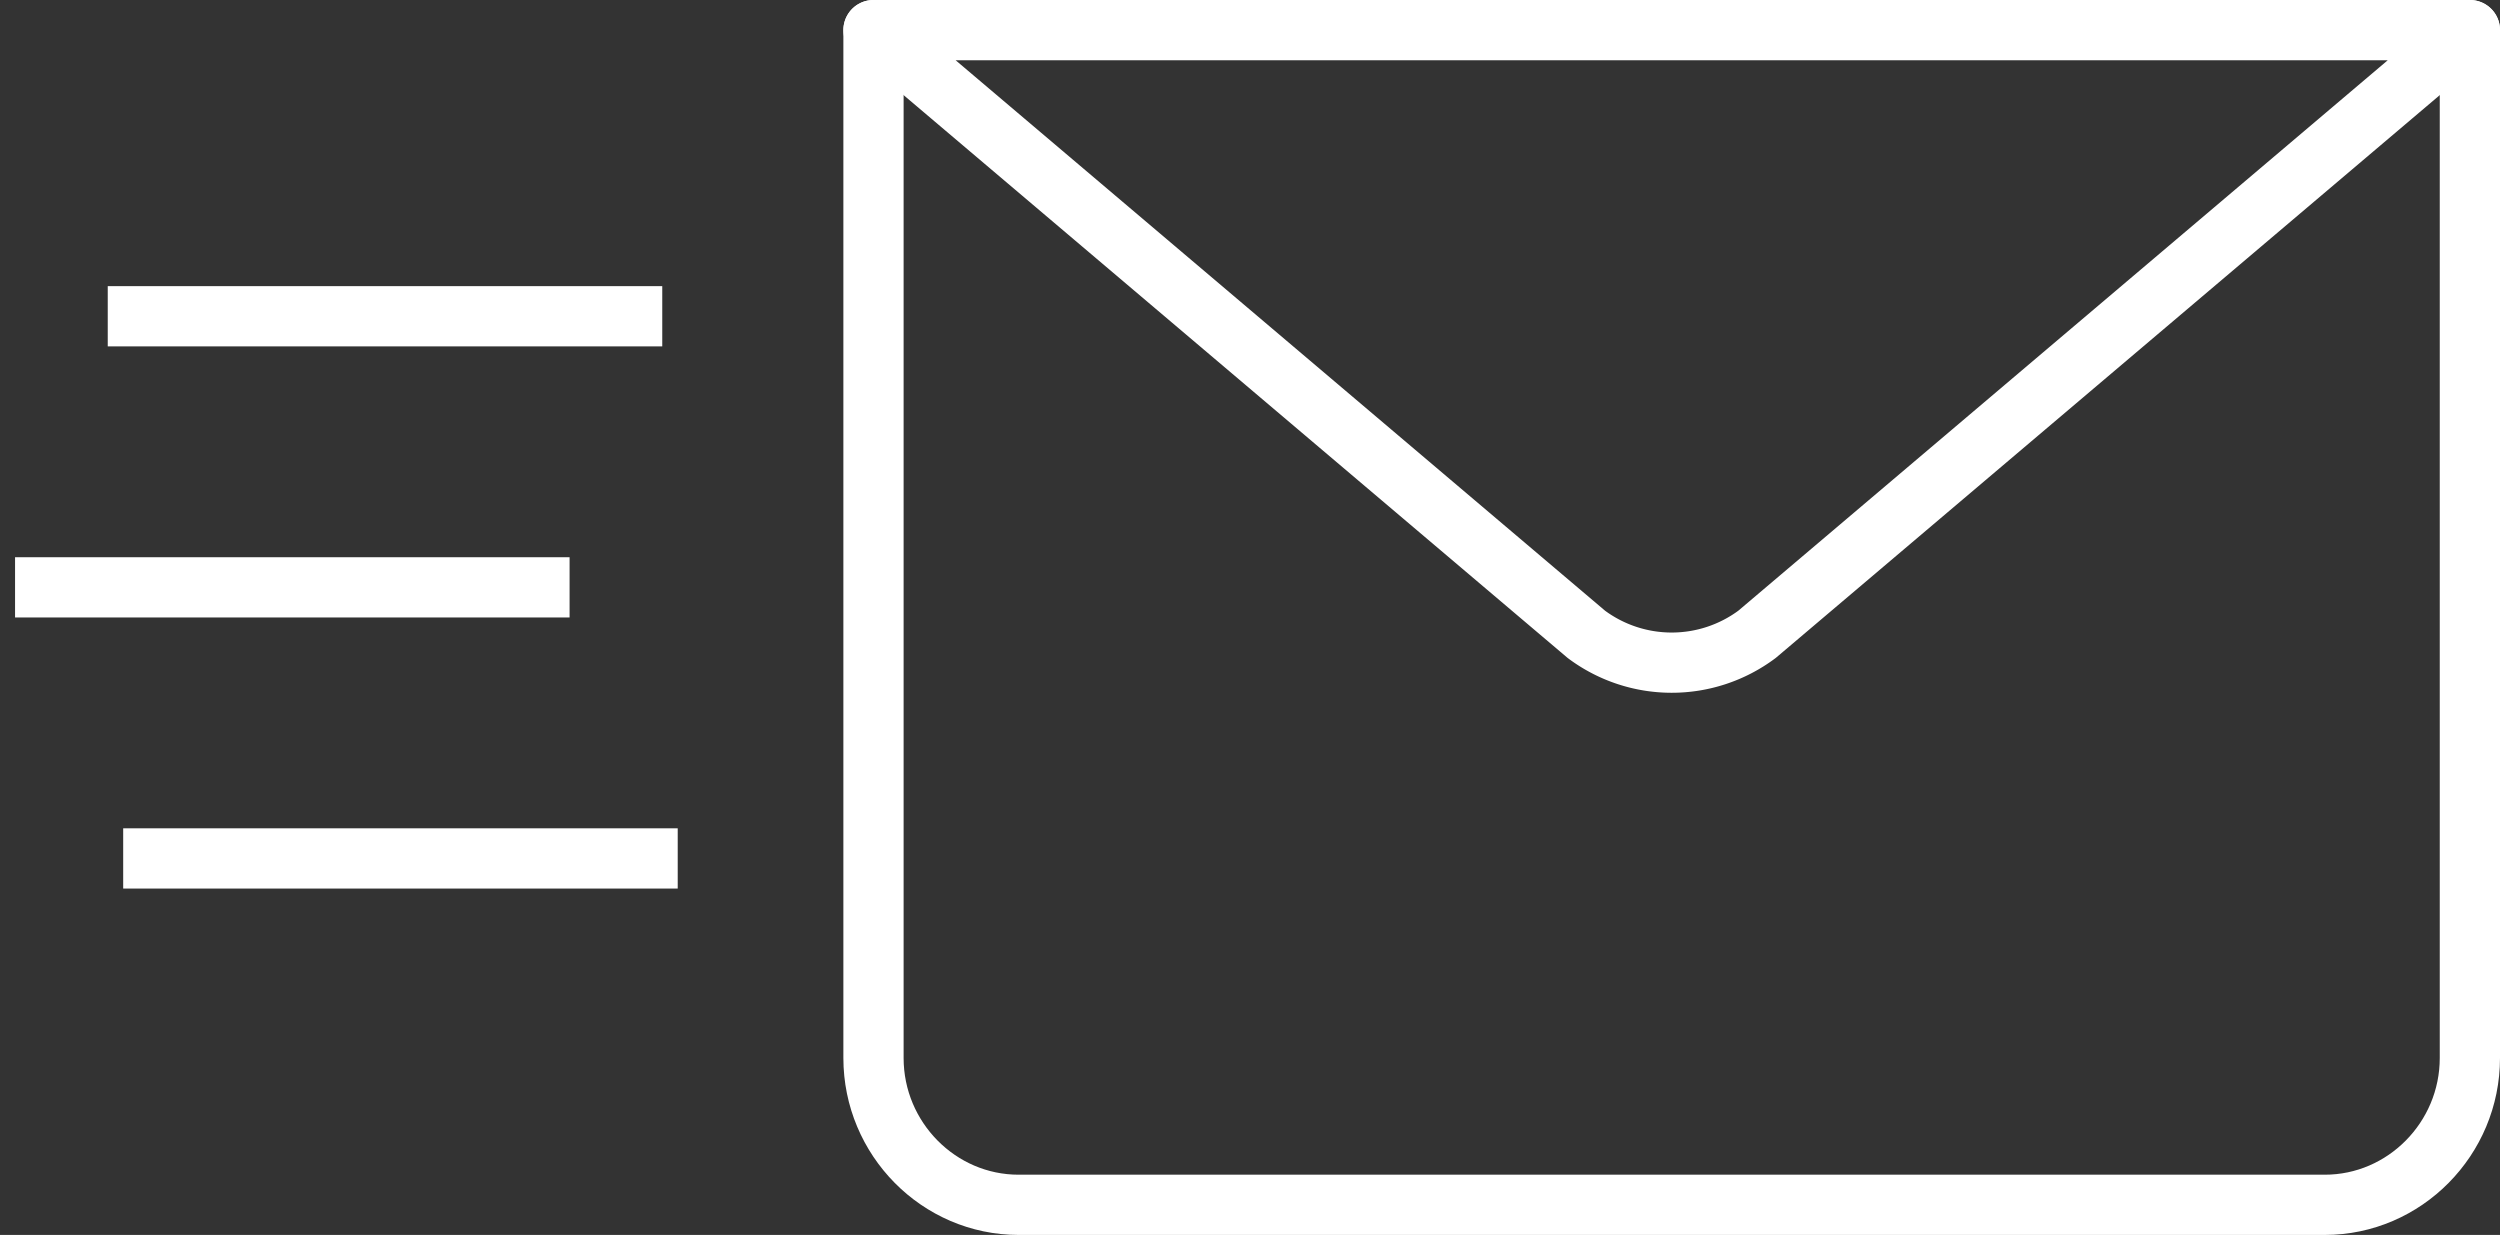 <svg width="83" height="41" viewBox="0 0 83 41" xmlns="http://www.w3.org/2000/svg">
    <rect x="0" y="0" width="83" height="41" fill="#333333" stroke="none"/>
    <g stroke="#FFF" stroke-width="2" fill="none" fill-rule="evenodd">
        <path stroke-linecap="square" d="M20.987 10.5H4.577M17.91 19.5H1.5M21.5 28.5H5.09"/>
        <g stroke-linecap="round" stroke-linejoin="round">
            <path d="M82 1v34.125C82 37.806 79.832 40 77.182 40H33.818C31.168 40 29 37.806 29 35.125V1"/>
            <path d="M82 1 58.333 21.06a4.739 4.739 0 0 1-5.666 0L29 1h53zM29 1h53"/>
        </g>
    </g>
</svg>
